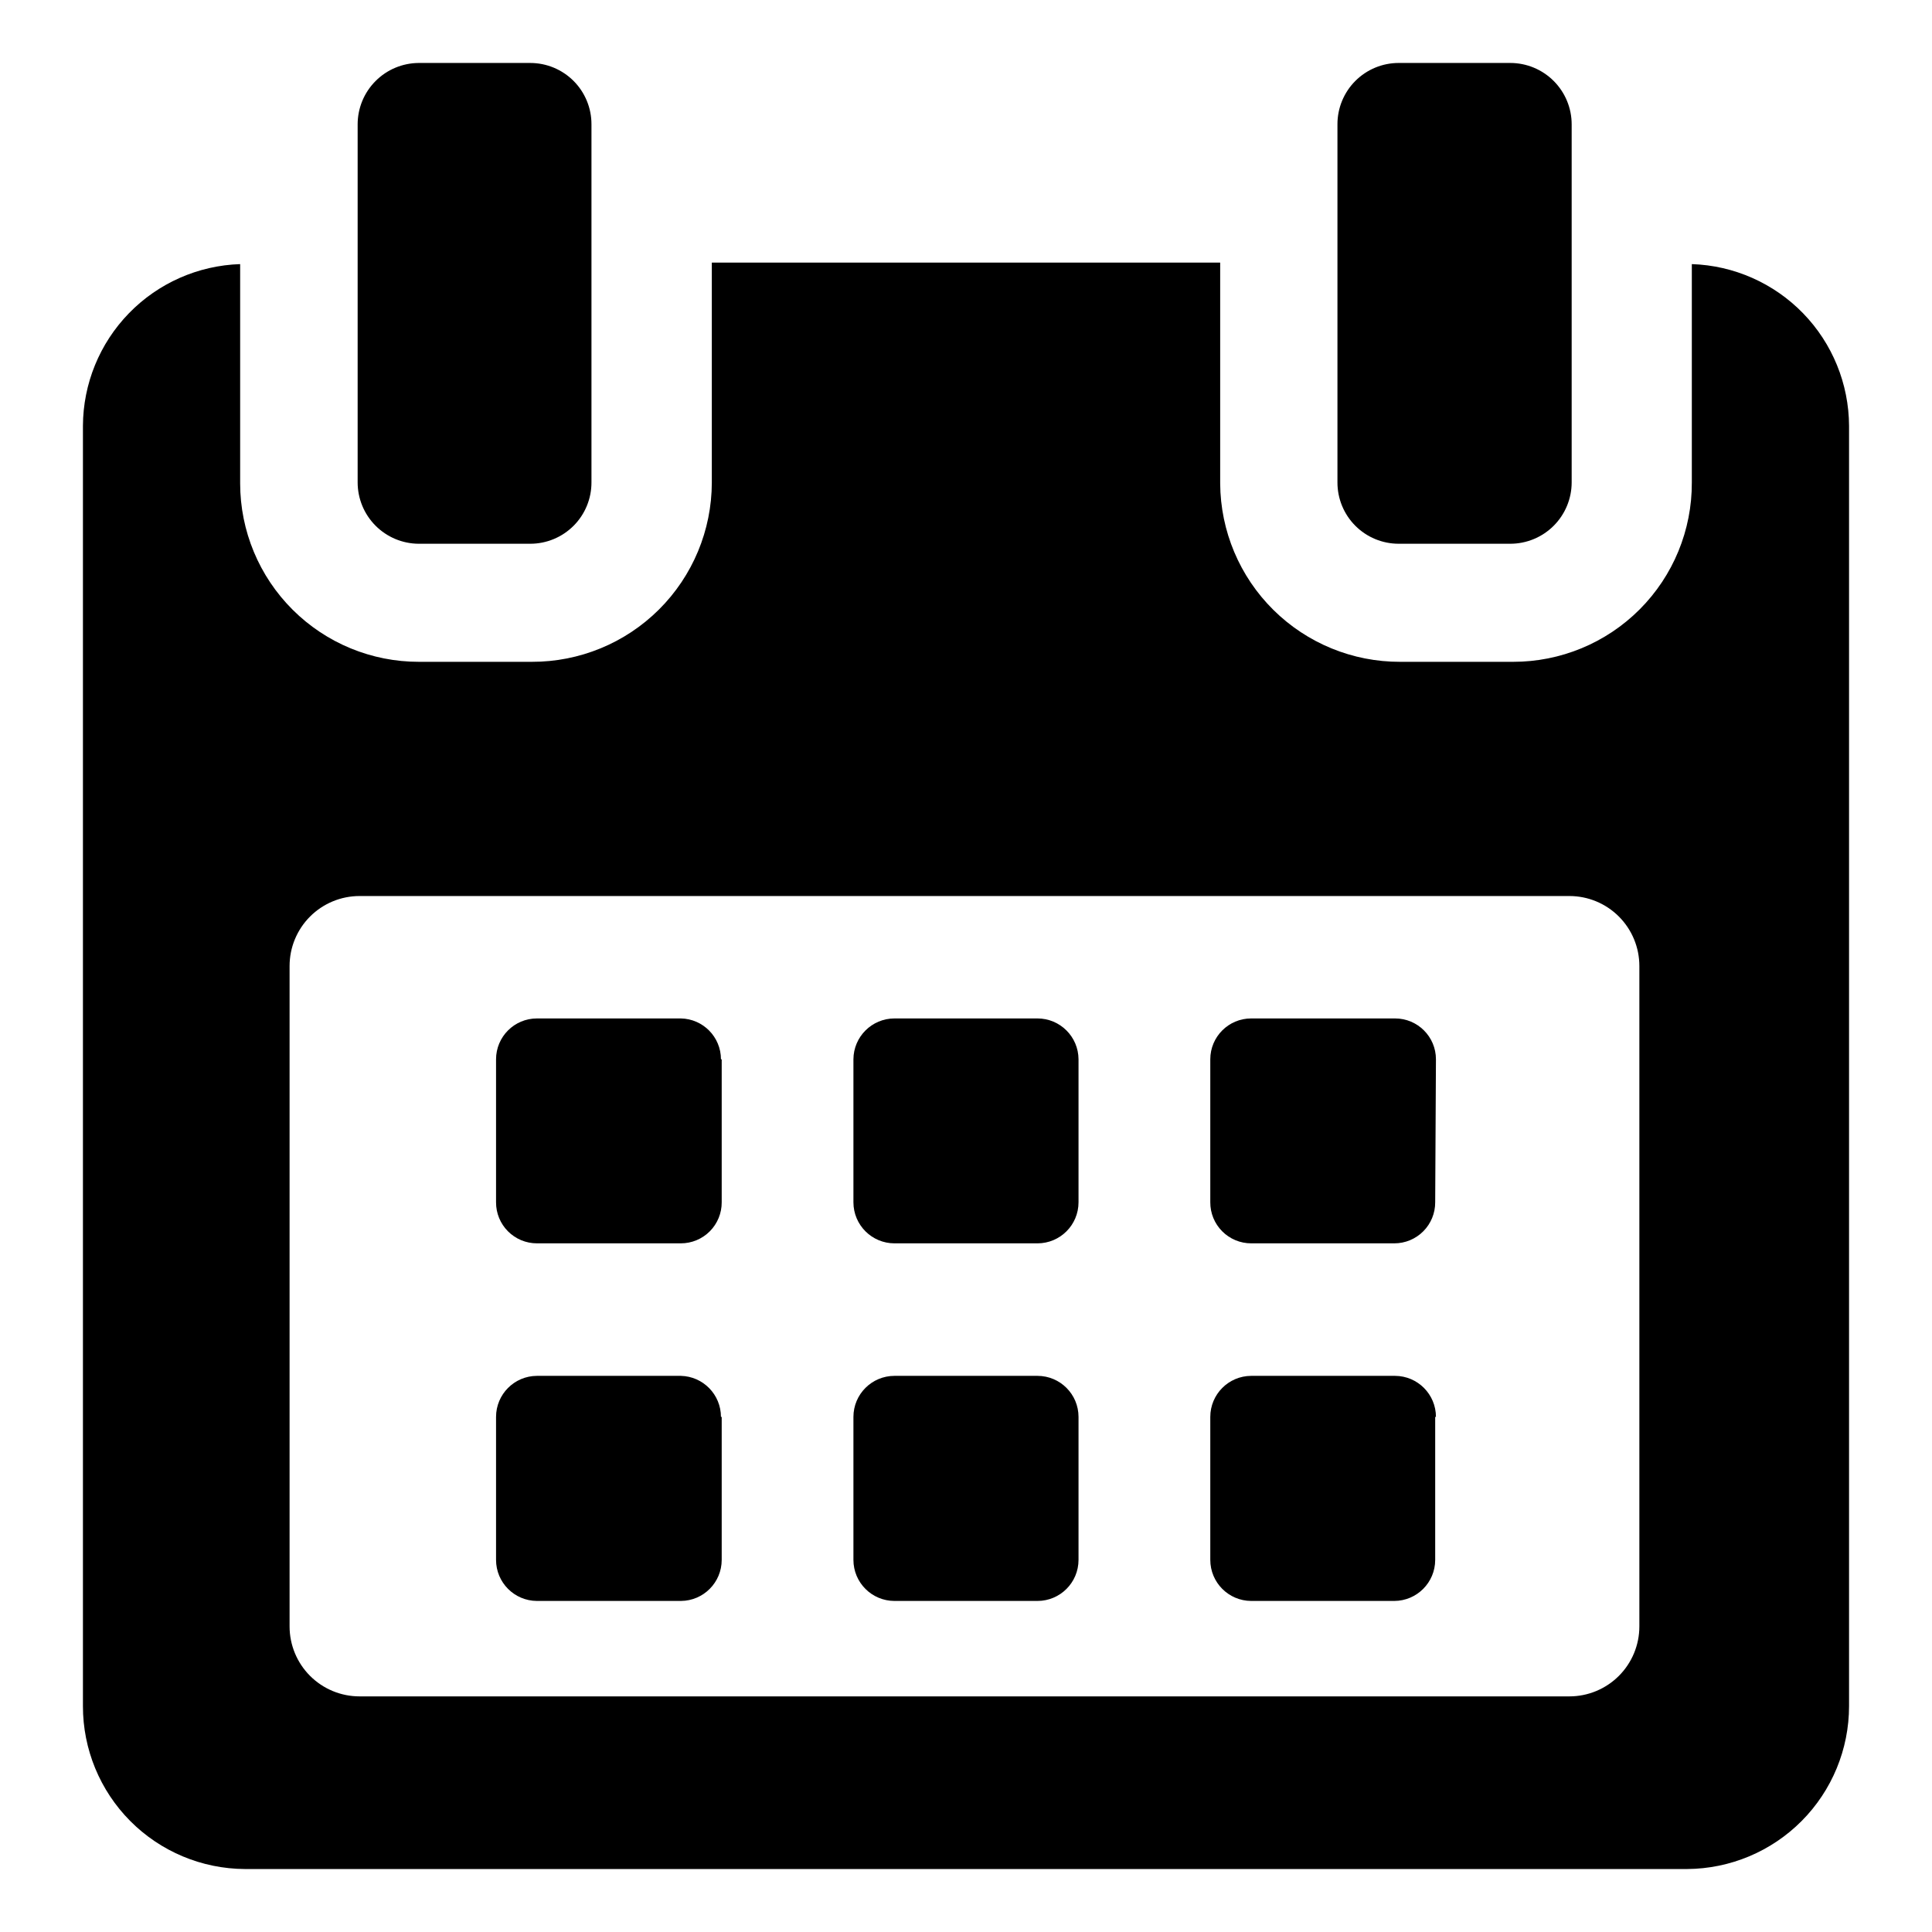 <?xml version="1.0" encoding="UTF-8"?>
<!-- Uploaded to: SVG Repo, www.svgrepo.com, Generator: SVG Repo Mixer Tools -->
<svg fill="#000000" width="800px" height="800px" version="1.1" viewBox="144 144 512 512" xmlns="http://www.w3.org/2000/svg">
 <g>
  <path d="m335.06 424.73c0-5.902-4.727-10.723-10.633-10.832h-38.137c-5.984 0-10.832 4.852-10.832 10.832v37.887c-0.012 2.883 1.121 5.652 3.156 7.691 2.031 2.043 4.793 3.191 7.676 3.191h38.137c2.883 0 5.644-1.148 7.68-3.191 2.031-2.039 3.168-4.809 3.152-7.691v-37.887z"/>
  <path d="m429.82 424.73c-0.027-5.988-4.891-10.832-10.883-10.832h-37.887c-5.988 0-10.855 4.844-10.883 10.832v37.887c0 6.012 4.875 10.883 10.883 10.883h37.887c6.012 0 10.883-4.871 10.883-10.883z"/>
  <path d="m524.54 424.73c0-5.981-4.848-10.832-10.832-10.832h-38.137c-5.984 0-10.832 4.852-10.832 10.832v37.887c-0.012 2.883 1.121 5.652 3.156 7.691 2.031 2.043 4.793 3.191 7.676 3.191h37.938c2.879 0 5.644-1.148 7.676-3.191 2.035-2.039 3.168-4.809 3.156-7.691z"/>
  <path d="m335.06 519.5c0-5.914-4.719-10.746-10.633-10.883h-38.137c-5.992 0.027-10.832 4.891-10.832 10.883v37.887-0.004c0 5.992 4.84 10.855 10.832 10.883h38.137c5.992-0.027 10.832-4.891 10.832-10.883v-37.883z"/>
  <path d="m429.82 519.5c0-6.012-4.871-10.883-10.883-10.883h-37.887c-6.008 0-10.883 4.871-10.883 10.883v37.887-0.004c0 6.012 4.875 10.883 10.883 10.883h37.887c6.012 0 10.883-4.871 10.883-10.883z"/>
  <path d="m524.54 519.5c0-5.992-4.84-10.855-10.832-10.883h-38.137c-5.992 0.027-10.832 4.891-10.832 10.883v37.887-0.004c0 5.992 4.84 10.855 10.832 10.883h37.938c5.988-0.027 10.832-4.891 10.832-10.883v-37.883z"/>
  <path d="m592.35 213.99v57.887c0.055 12.602-4.918 24.699-13.82 33.617-8.898 8.918-20.988 13.918-33.586 13.895h-29.875c-12.59 0.039-24.68-4.914-33.621-13.77-8.945-8.859-14.012-20.902-14.09-33.488v-58.543h-134.72v58.289c-0.016 12.633-5.051 24.738-14.004 33.652-8.949 8.91-21.078 13.898-33.707 13.859h-29.879c-12.555 0.023-24.605-4.941-33.496-13.805-8.895-8.863-13.898-20.898-13.91-33.453v-58.141c-11.145 0.363-21.711 5.035-29.48 13.031-7.773 7.996-12.141 18.695-12.184 29.844v339.27c-0.016 11.41 4.496 22.363 12.539 30.453 8.047 8.094 18.973 12.668 30.383 12.723h382.19c11.406-0.066 22.324-4.644 30.367-12.734 8.043-8.09 12.559-19.035 12.559-30.441v-339.27c-0.047-11.148-4.414-21.848-12.184-29.844-7.773-7.996-18.34-12.668-29.484-13.031zm-13.902 361.03c0 4.914-1.953 9.633-5.434 13.109-3.477 3.477-8.191 5.43-13.109 5.43h-320.62c-4.918 0-9.637-1.953-13.113-5.43-3.477-3.477-5.43-8.195-5.43-13.109v-175.02c0-4.918 1.953-9.633 5.43-13.113 3.477-3.477 8.195-5.43 13.113-5.43h320.62c4.918 0 9.633 1.953 13.109 5.43 3.481 3.481 5.434 8.195 5.434 13.113z"/>
  <path d="m254.95 288.1h29.574-0.004c4.312 0 8.445-1.715 11.492-4.769 3.043-3.051 4.746-7.191 4.731-11.504v-94.867c0.016-4.309-1.688-8.449-4.731-11.504-3.047-3.051-7.18-4.769-11.492-4.769h-29.57c-4.301 0.027-8.414 1.754-11.441 4.805-3.031 3.047-4.731 7.172-4.731 11.469v94.867c0 4.301 1.699 8.422 4.731 11.473 3.027 3.047 7.141 4.773 11.441 4.801z"/>
  <path d="m514.66 288.1h29.574c4.316 0 8.457-1.715 11.508-4.766 3.051-3.051 4.766-7.191 4.766-11.508v-94.867c0-4.316-1.715-8.453-4.766-11.504-3.051-3.055-7.191-4.769-11.508-4.769h-29.574c-4.309 0-8.445 1.719-11.488 4.769-3.043 3.055-4.746 7.195-4.734 11.504v94.867c-0.012 4.312 1.691 8.453 4.734 11.504 3.043 3.055 7.18 4.769 11.488 4.769z"/>
 </g>
</svg>